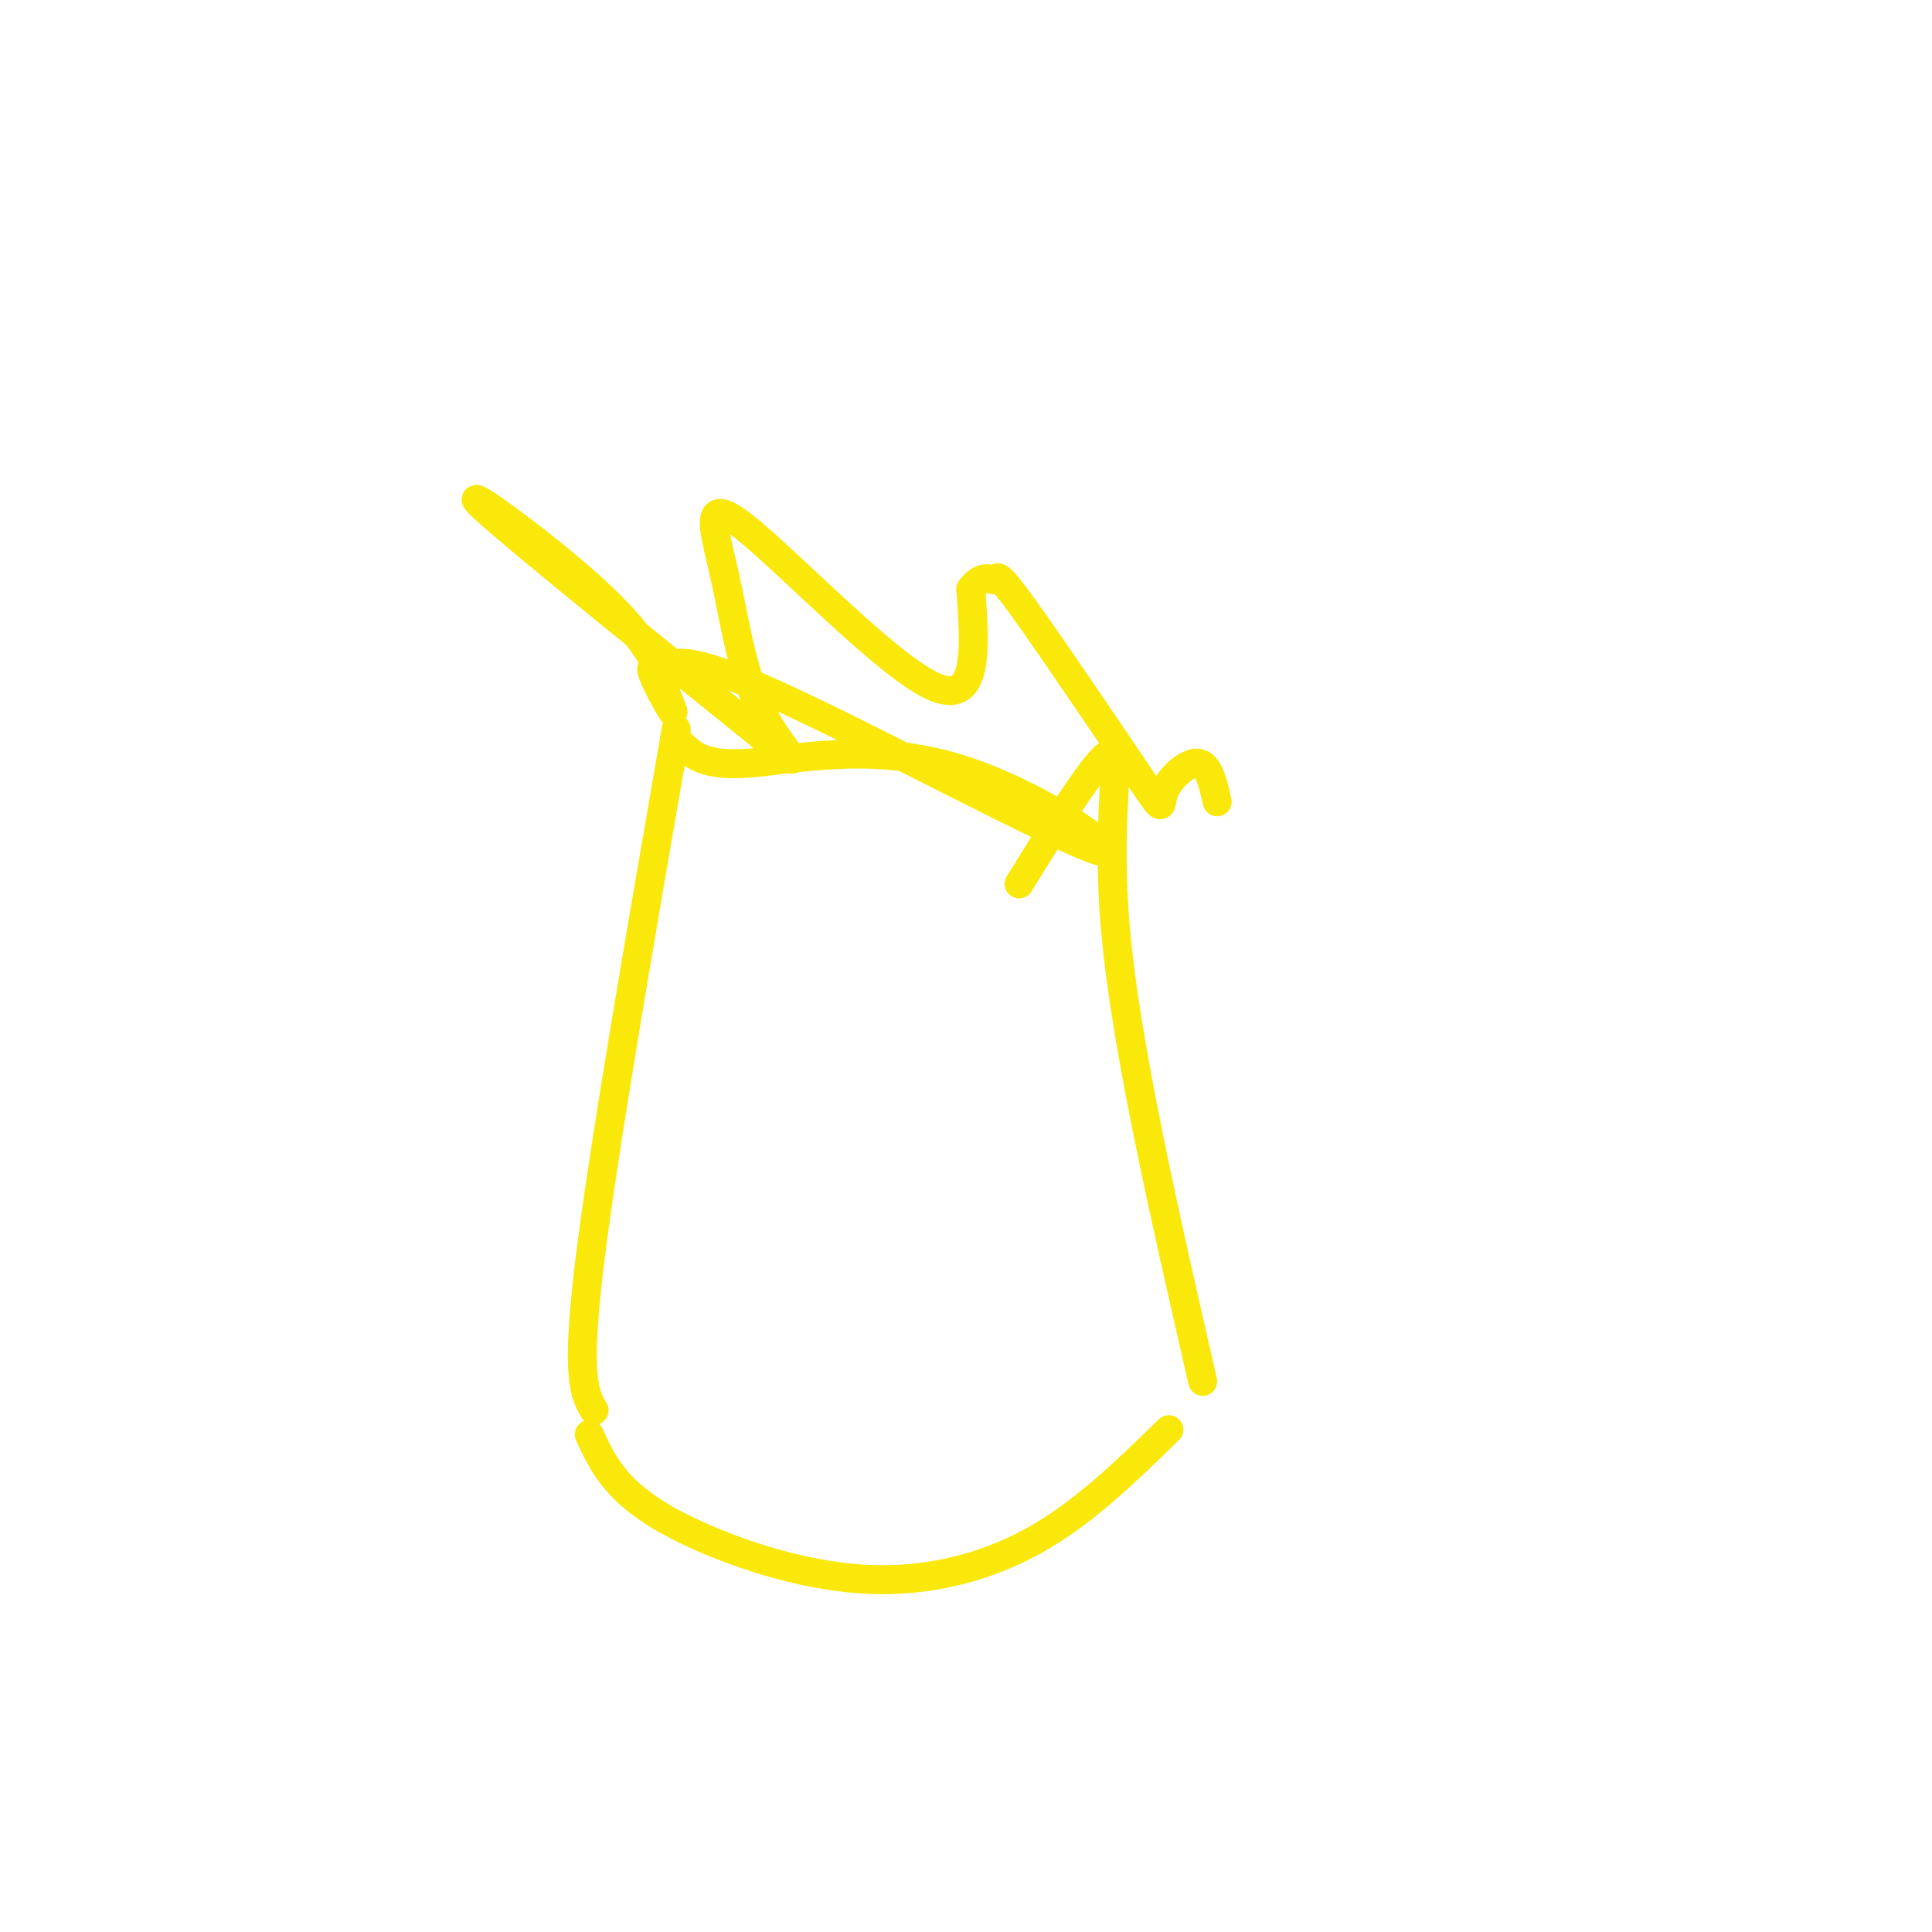 <svg viewBox='0 0 400 400' version='1.1' xmlns='http://www.w3.org/2000/svg' xmlns:xlink='http://www.w3.org/1999/xlink'><g fill='none' stroke='#fae80b' stroke-width='6' stroke-linecap='round' stroke-linejoin='round'><path d='M122,297c1.694,3.673 3.388,7.346 7,11c3.612,3.654 9.144,7.289 18,11c8.856,3.711 21.038,7.499 33,8c11.962,0.501 23.703,-2.285 34,-8c10.297,-5.715 19.148,-14.357 28,-23'/><path d='M249,286c-7.911,-34.556 -15.822,-69.111 -18,-93c-2.178,-23.889 1.378,-37.111 -1,-37c-2.378,0.111 -10.689,13.556 -19,27'/><path d='M123,292c-1.917,-3.250 -3.833,-6.500 -1,-30c2.833,-23.500 10.417,-67.250 18,-111'/><path d='M141,154c2.416,2.341 4.833,4.682 14,4c9.167,-0.682 25.086,-4.387 43,1c17.914,5.387 37.825,19.868 29,17c-8.825,-2.868 -46.384,-23.083 -66,-32c-19.616,-8.917 -21.289,-6.534 -23,-6c-1.711,0.534 -3.461,-0.779 -3,1c0.461,1.779 3.132,6.651 4,8c0.868,1.349 -0.066,-0.826 -1,-3'/><path d='M138,144c-0.687,-3.108 -1.906,-9.376 -13,-20c-11.094,-10.624 -32.063,-25.602 -25,-19c7.063,6.602 42.157,34.785 56,46c13.843,11.215 6.436,5.461 2,-3c-4.436,-8.461 -5.900,-19.629 -8,-29c-2.100,-9.371 -4.835,-16.946 4,-10c8.835,6.946 29.238,28.413 39,33c9.762,4.587 8.881,-7.707 8,-20'/><path d='M201,122c2.382,-3.364 4.335,-1.773 5,-2c0.665,-0.227 0.040,-2.271 6,6c5.960,8.271 18.505,26.856 24,35c5.495,8.144 3.941,5.846 5,3c1.059,-2.846 4.731,-6.242 7,-6c2.269,0.242 3.134,4.121 4,8'/></g>
</svg>